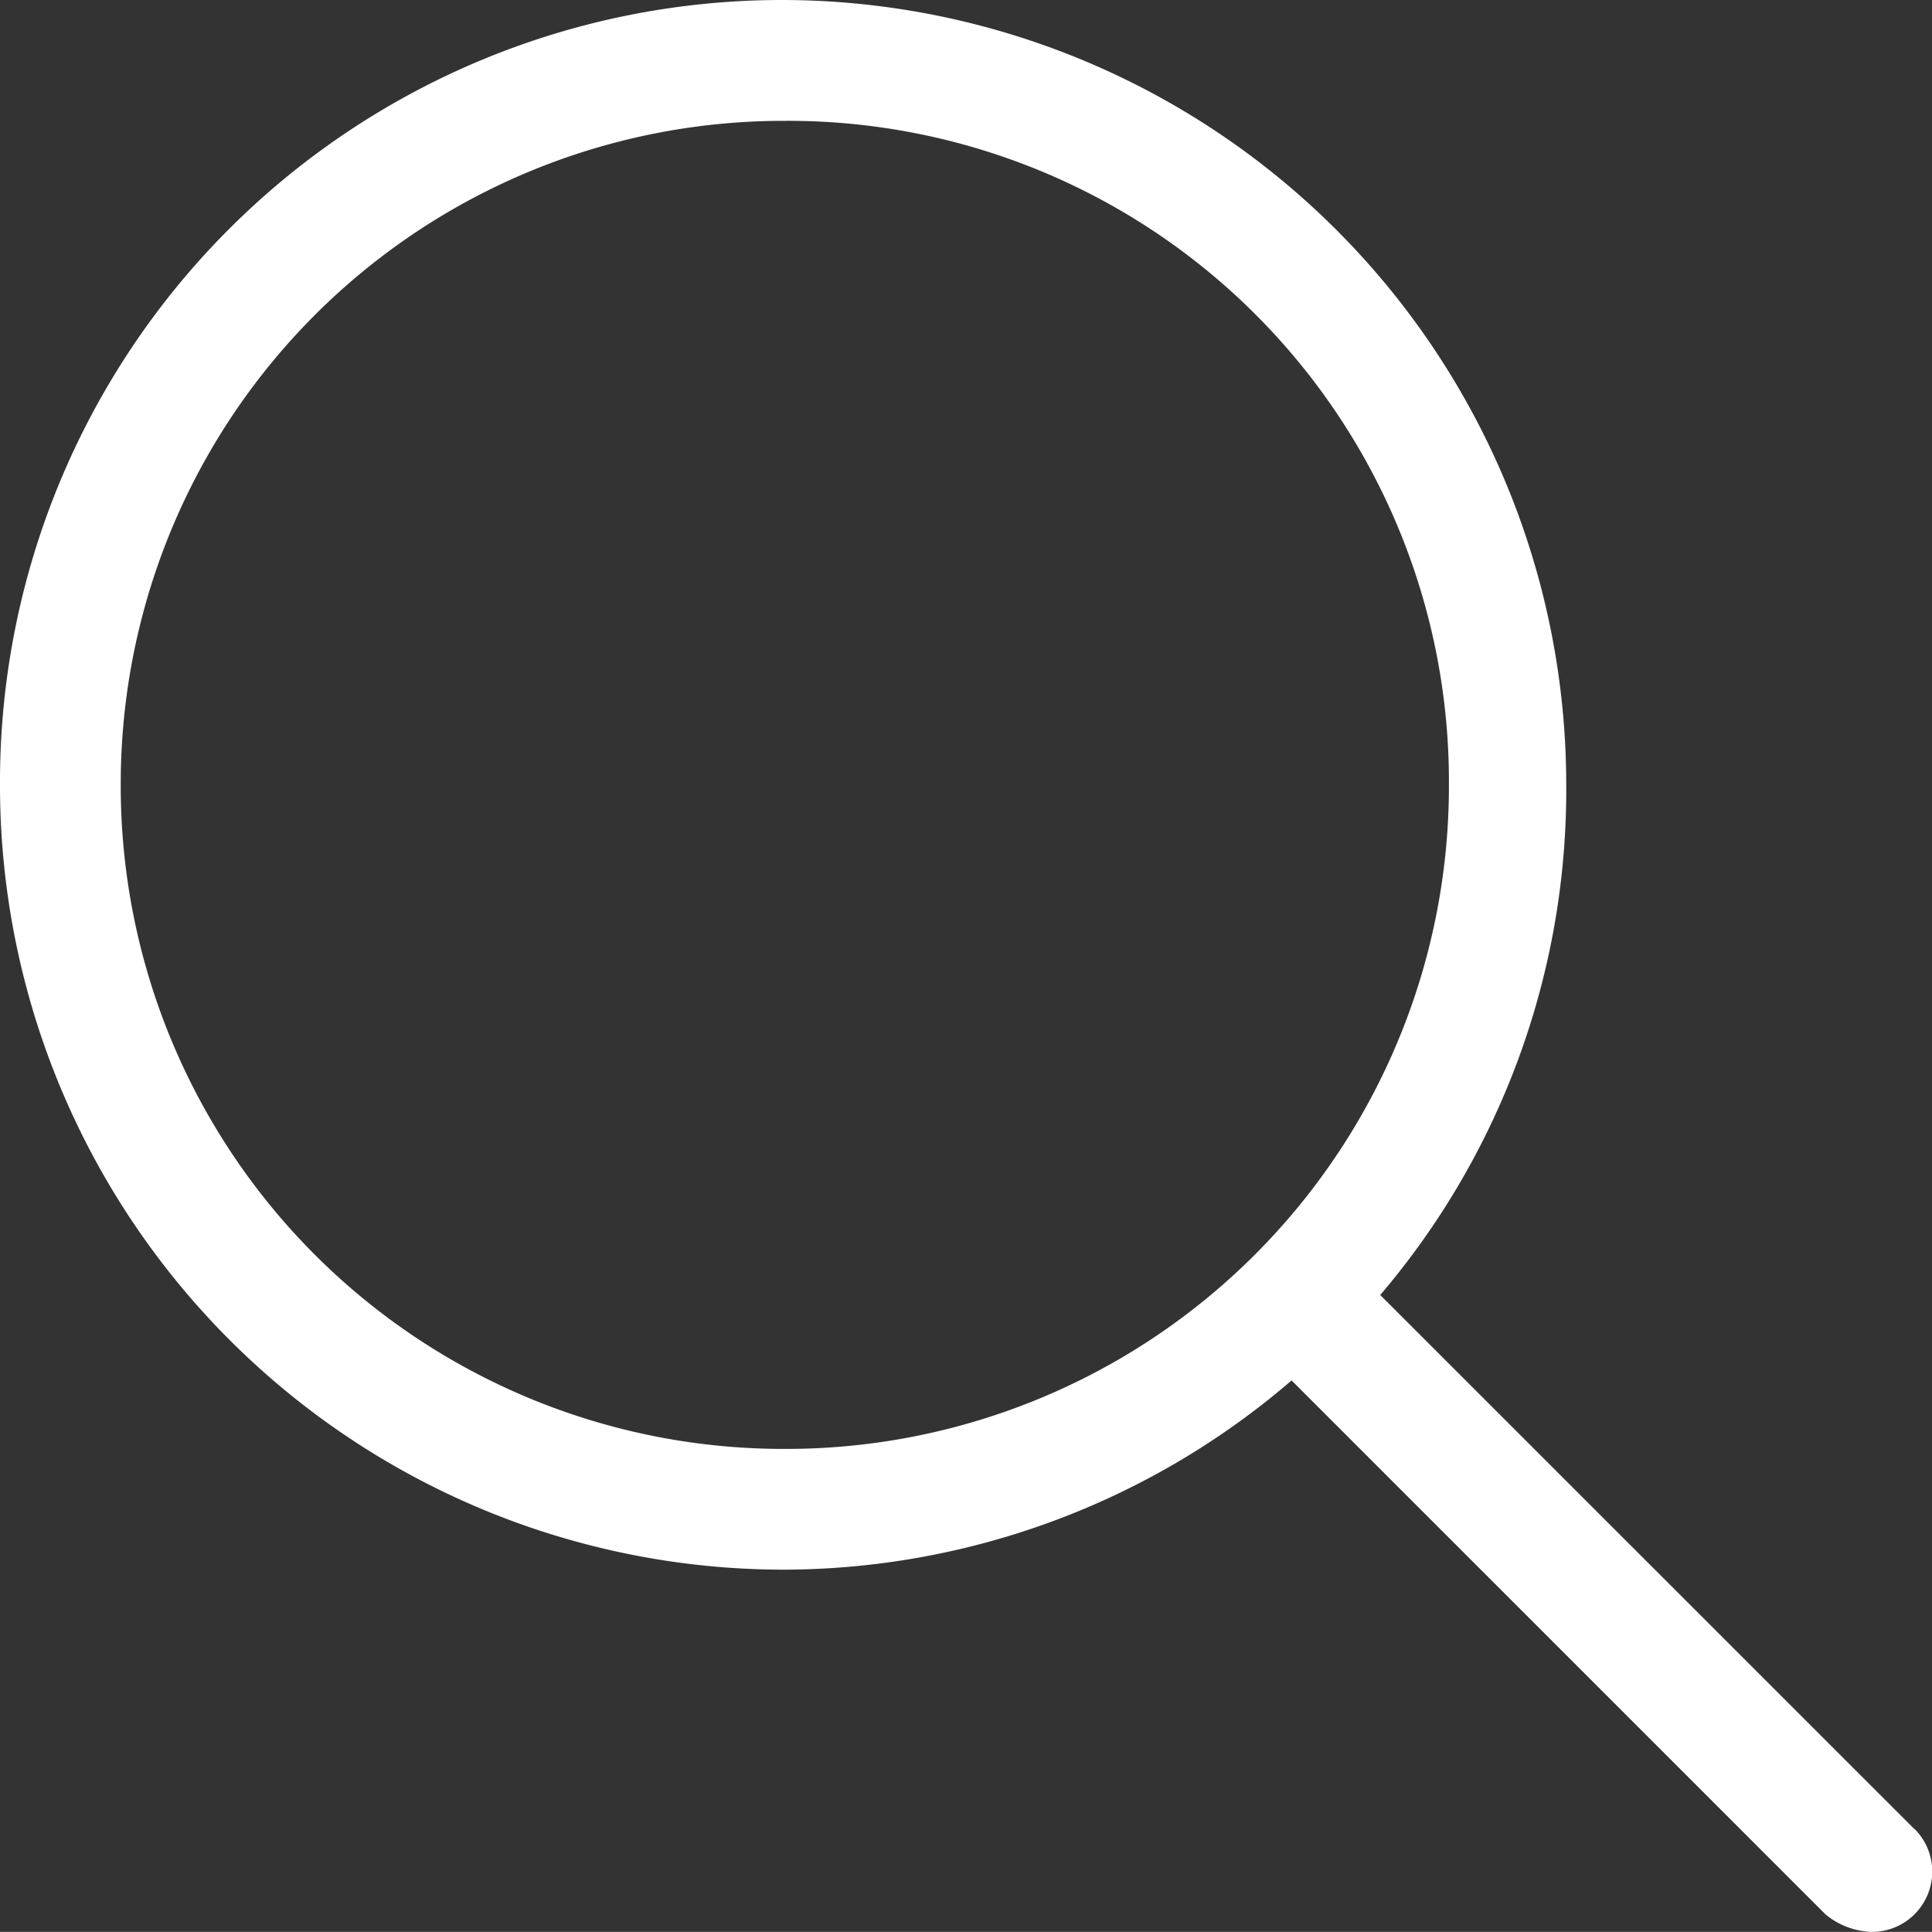 <svg xmlns="http://www.w3.org/2000/svg" width="18.001" height="18" viewBox="0 0 18.001 18">
  <rect x="0" y="0" width="18.001" height="18" fill="#333333" stroke="none"/>
  <path id="Path_4167" data-name="Path 4167" d="M8.835,1.29,3.86-3.684A7.249,7.249,0,0,0,5.593-8.437,7.312,7.312,0,0,0-1.719-15.75,7.286,7.286,0,0,0-9-8.437,7.306,7.306,0,0,0-1.719-1.125,7.274,7.274,0,0,0,3.034-2.888L8.009,2.087a.709.709,0,0,0,.429.163.562.562,0,0,0,.4-.96ZM-1.687-2.25A6.176,6.176,0,0,1-7.875-8.437a6.176,6.176,0,0,1,6.188-6.187A6.156,6.156,0,0,1,4.5-8.437,6.176,6.176,0,0,1-1.687-2.25Z" transform="translate(9 15.75)" fill="#fff"/>
</svg>
